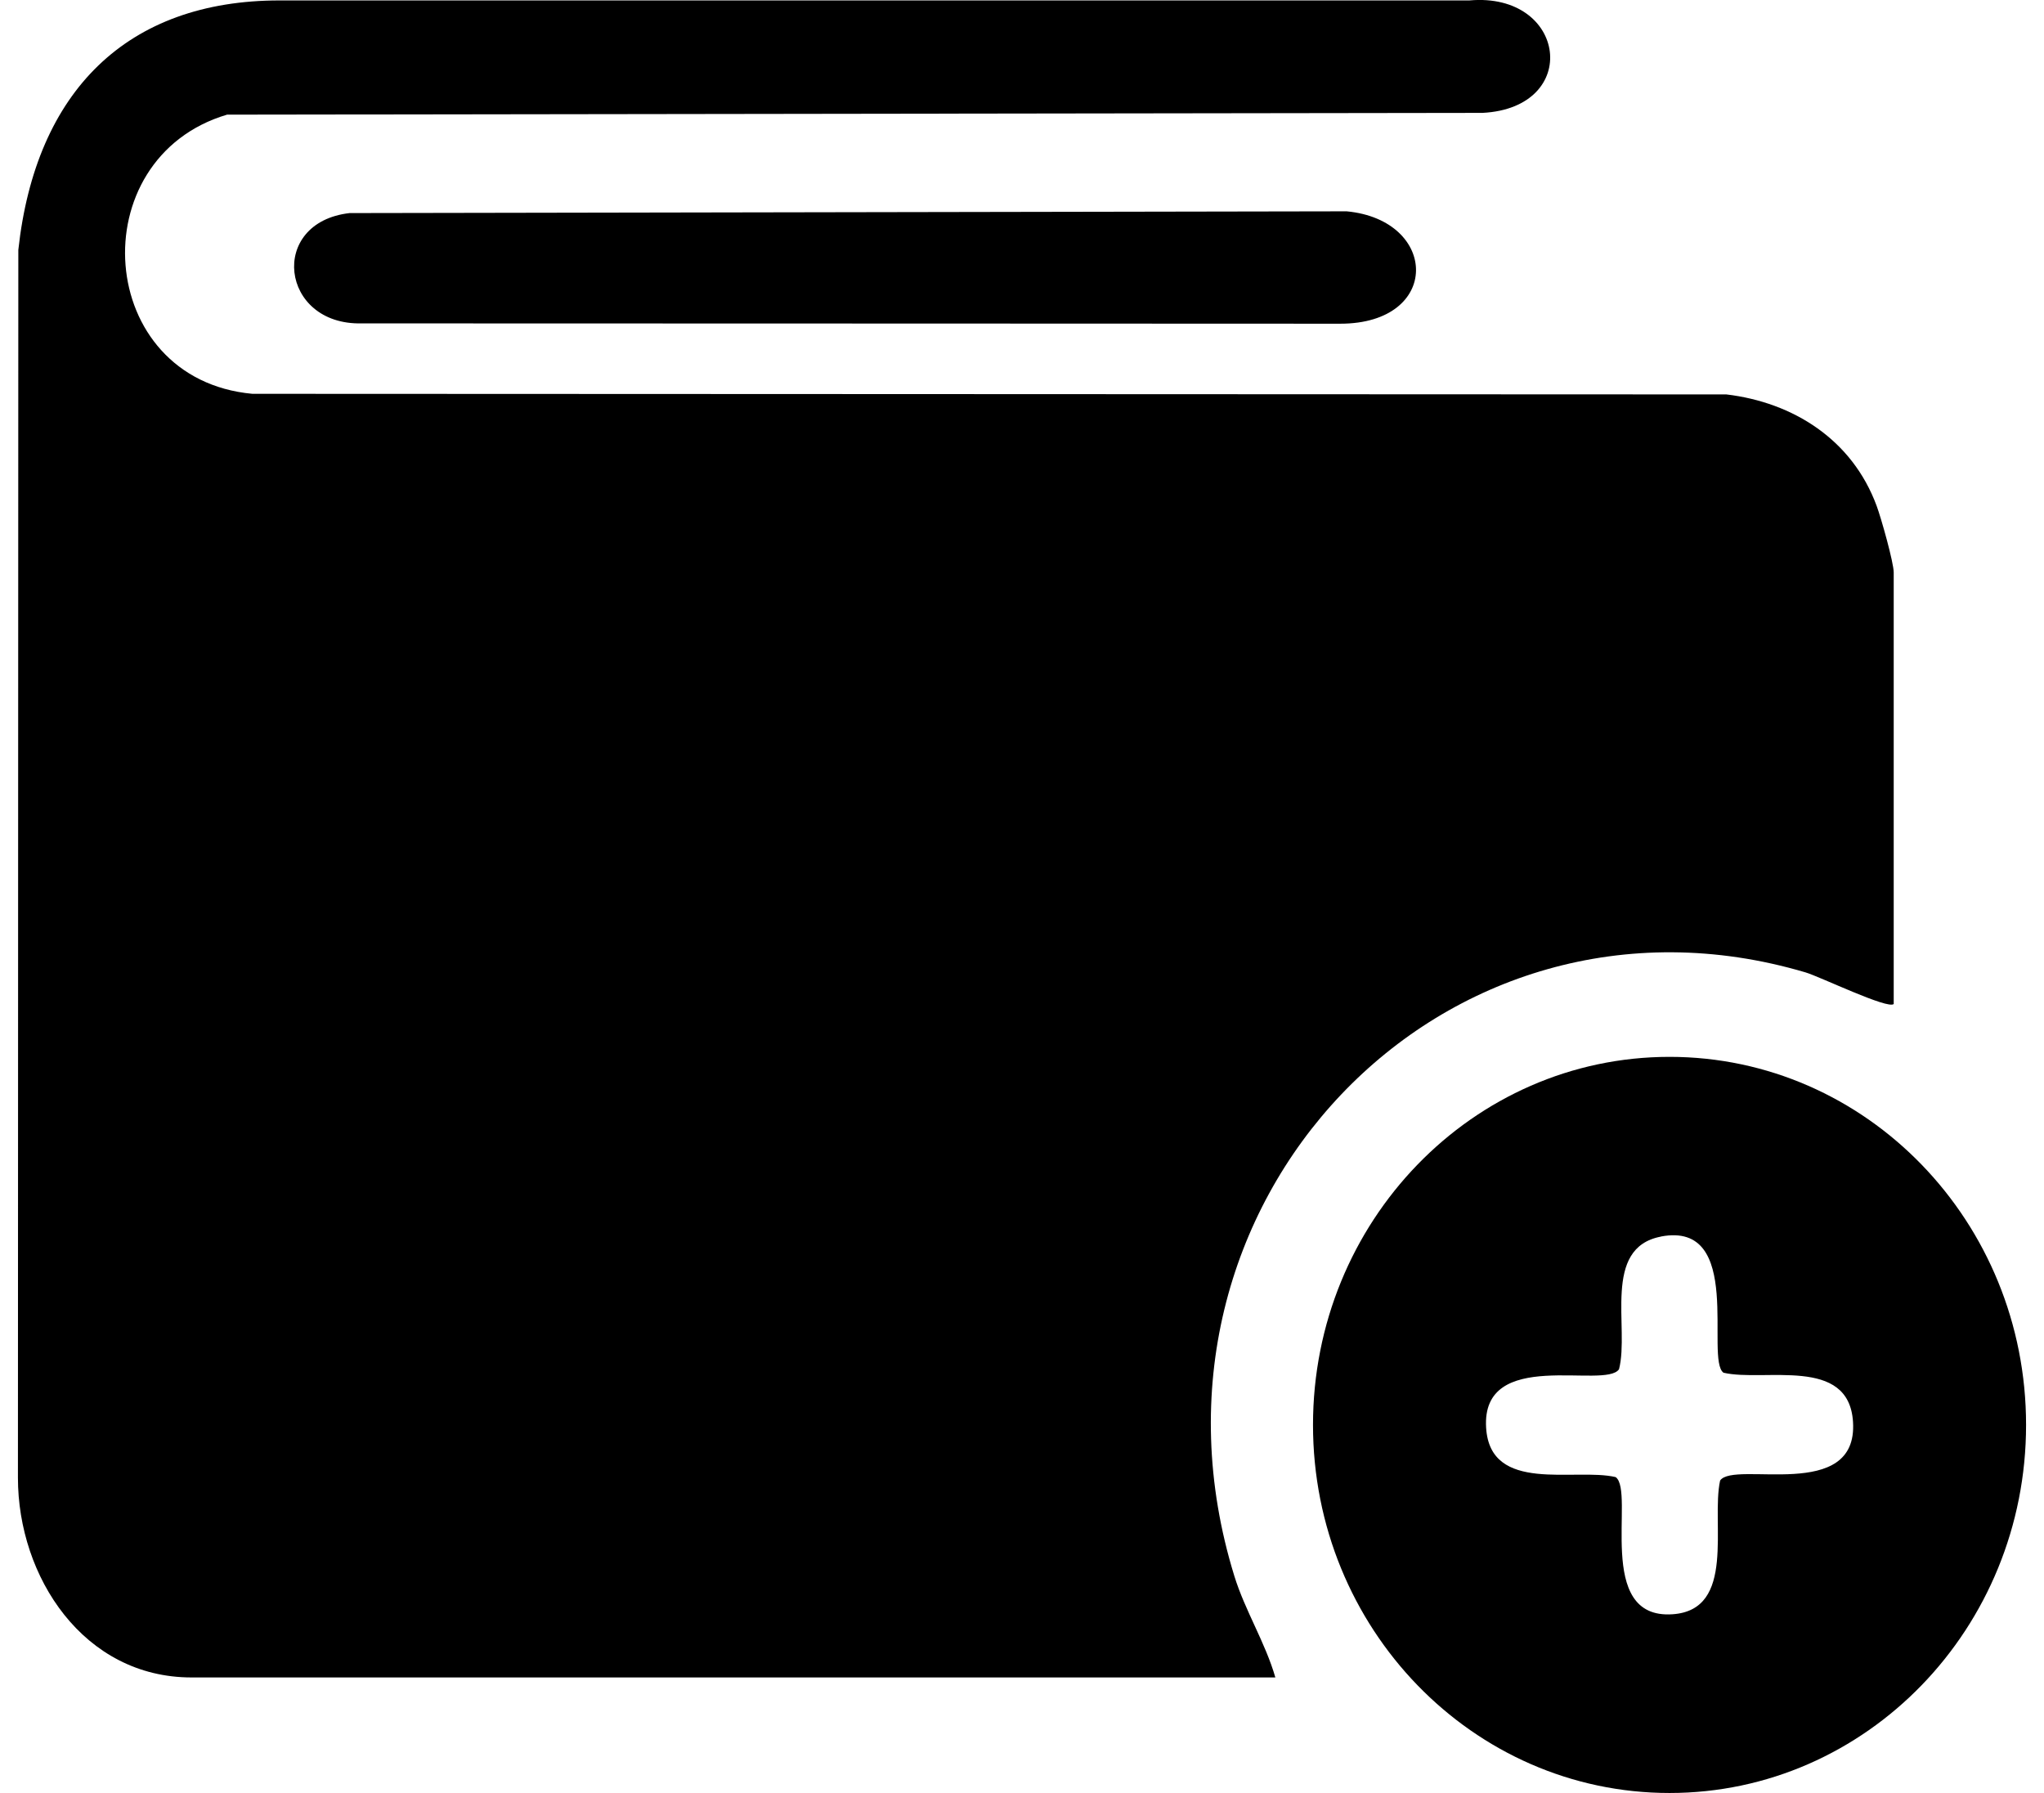 <svg width="57" height="50" viewBox="0 0 57 50" fill="none" xmlns="http://www.w3.org/2000/svg">
<g clip-path="url(#clip0_833_167)">
<path d="M52.81 27.997C52.662 28.16 50.749 27.234 50.348 27.116C40.255 24.128 31.222 33.58 34.421 43.948C34.722 44.922 35.284 45.802 35.565 46.778H5.34C2.337 46.778 0.5 43.981 0.5 41.21C0.5 27.077 0.511 18.52 0.511 6.969C0.995 2.533 3.55 0.012 7.796 0.012C18.009 0.012 33.265 0.012 40.975 0.012C43.692 -0.229 44.118 3.004 41.343 3.148L6.332 3.197C2.238 4.412 2.641 10.577 7.037 10.982L48.143 10.999C50.007 11.222 51.651 12.258 52.333 14.107C52.461 14.452 52.809 15.689 52.809 15.963V27.995L52.81 27.997Z" fill="black"/>
<path d="M56.5 39.736C56.5 45.405 52.049 50 46.558 50C41.067 50 36.615 45.405 36.615 39.736C36.615 34.068 41.067 29.472 46.558 29.472C52.049 29.472 56.5 34.068 56.5 39.736ZM46.319 34.484C44.663 34.798 45.446 37.024 45.149 38.183C44.763 38.754 41.298 37.557 41.443 39.82C41.56 41.663 43.911 40.924 45.055 41.191C45.608 41.589 44.449 45.166 46.641 45.016C48.426 44.895 47.71 42.468 47.968 41.287C48.354 40.716 51.819 41.913 51.674 39.65C51.557 37.807 49.206 38.546 48.062 38.28C47.541 37.906 48.651 34.04 46.319 34.482V34.484Z" fill="black"/>
<path d="M9.749 5.942L37.554 5.893C40.124 6.138 40.2 9.027 37.374 9.027C30.652 9.027 21.686 9.018 10.082 9.018C7.814 9.07 7.471 6.203 9.749 5.942Z" fill="black"/>
</g>
<defs>
<clipPath id="clip0_833_167">
<rect width="56" height="50" fill="white" transform="translate(0.5)"/>
</clipPath>
</defs>
</svg>

